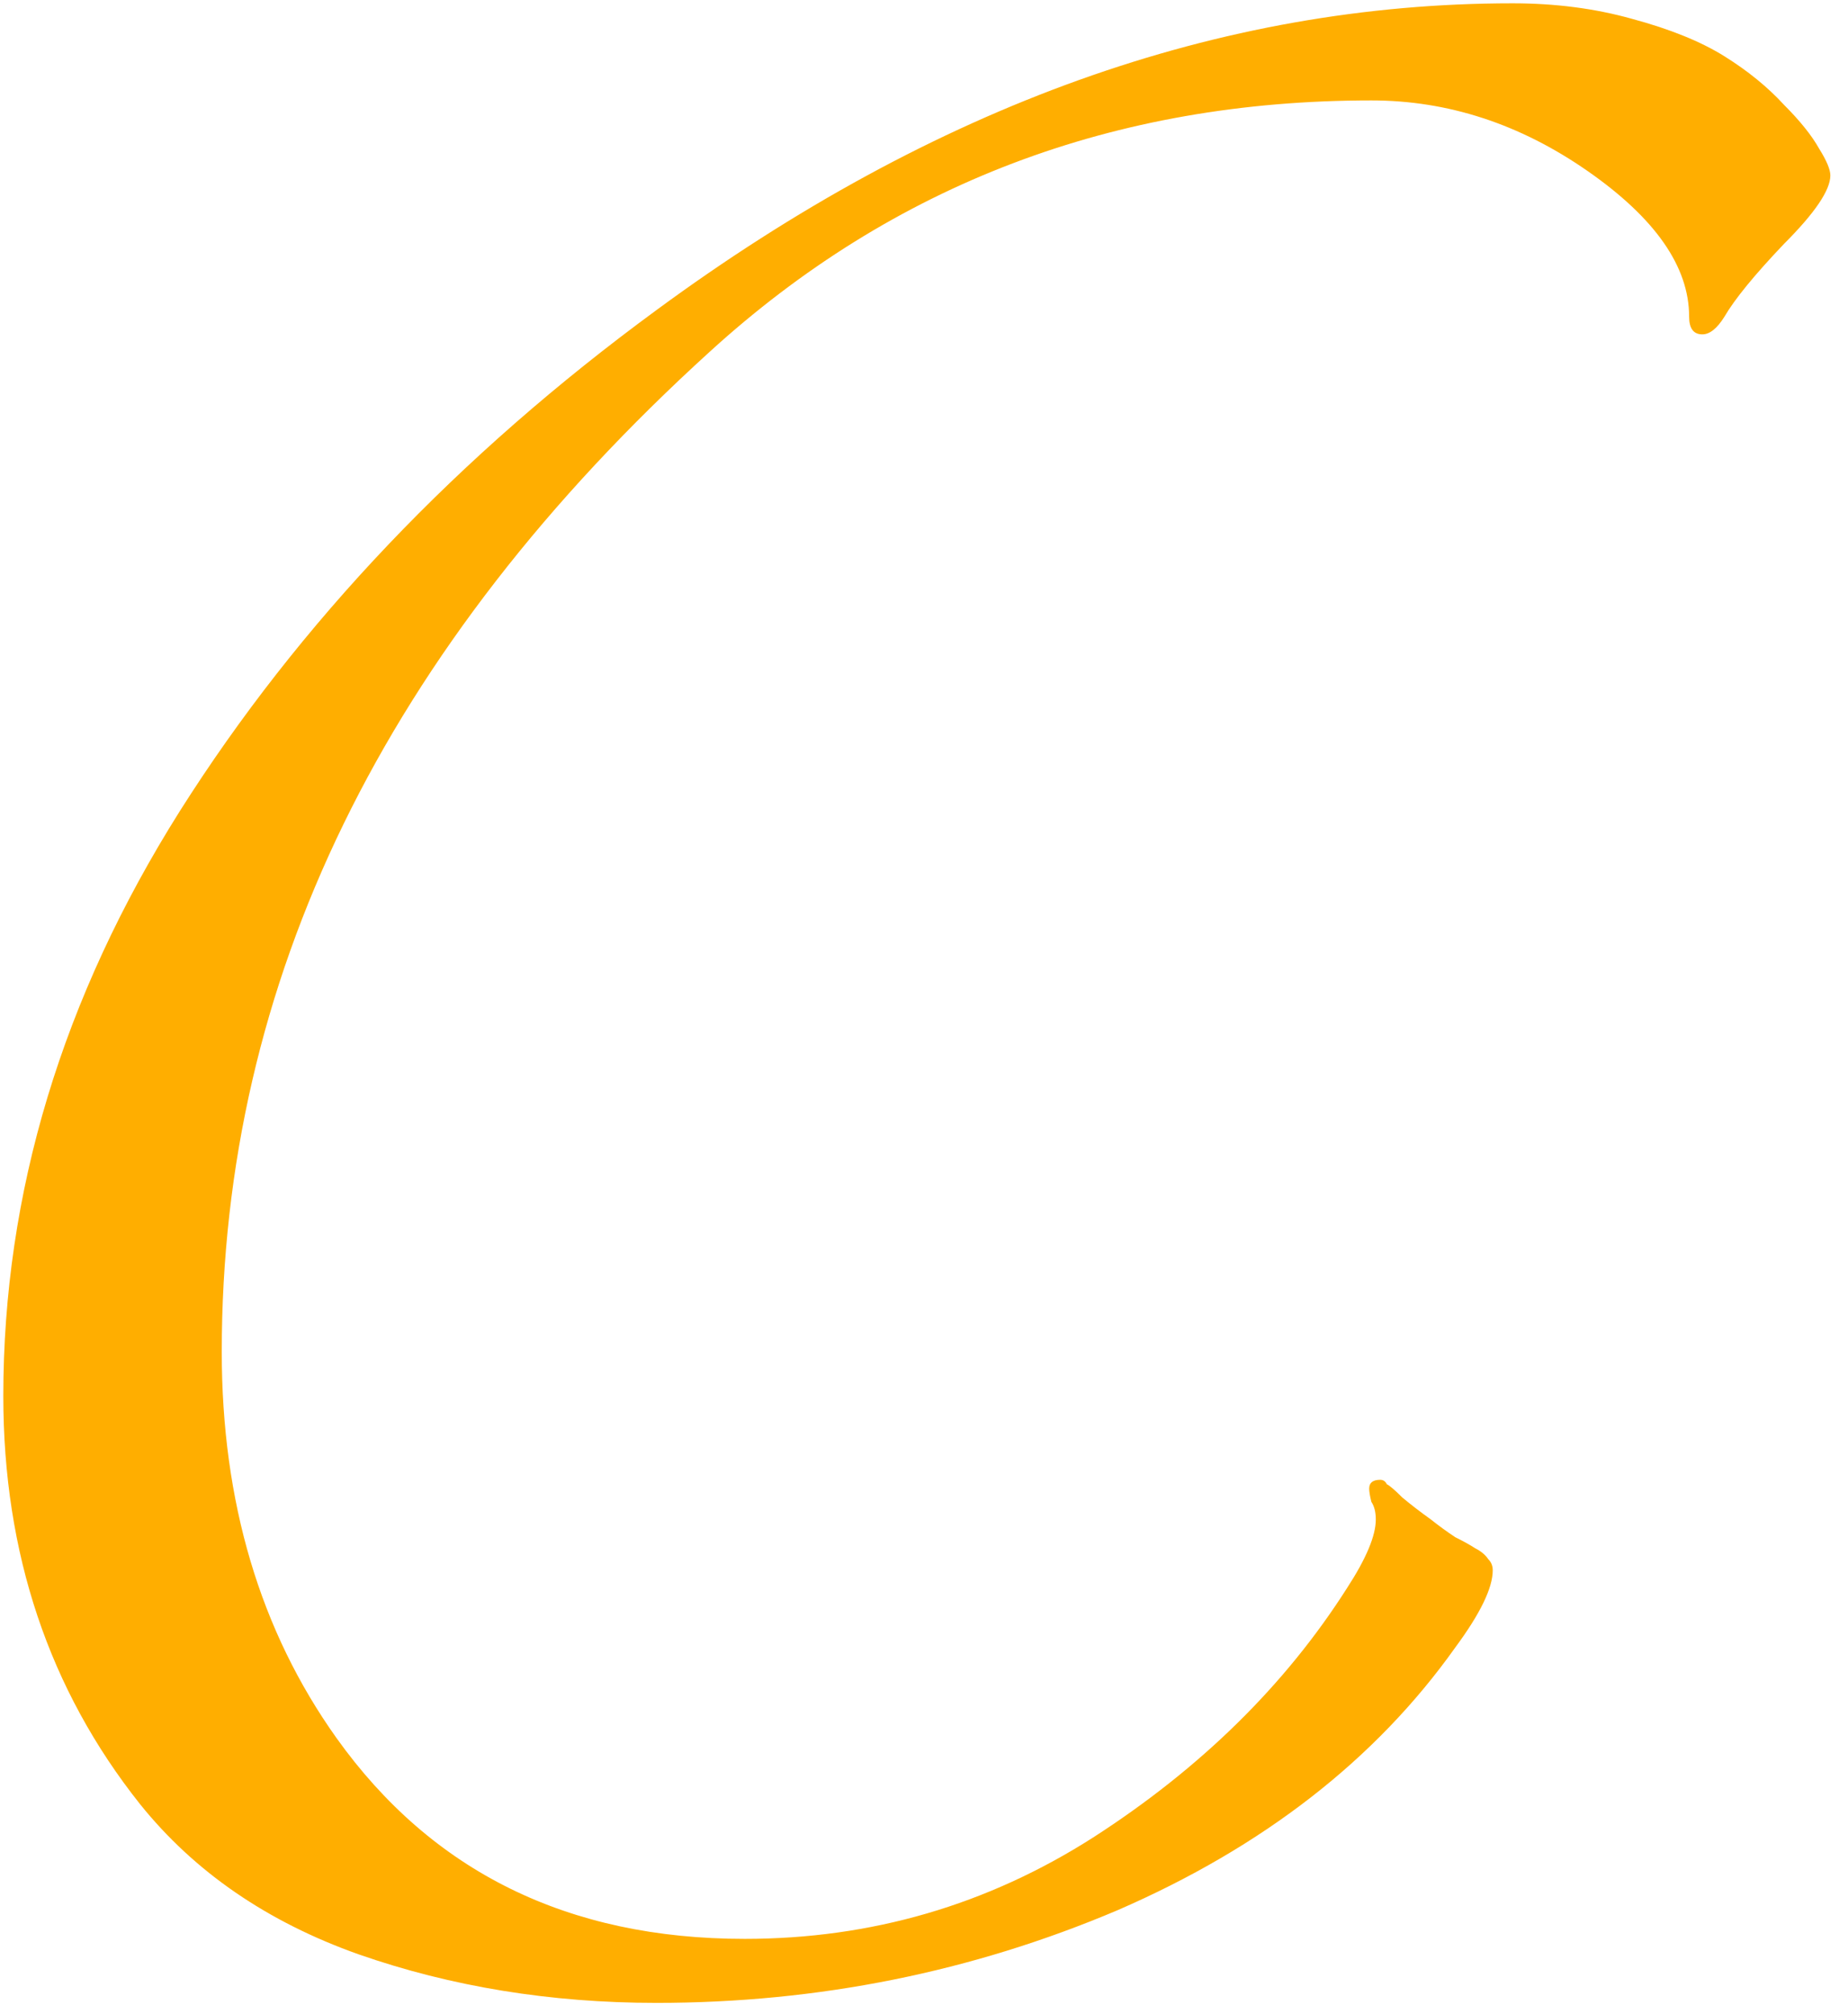 <?xml version="1.0" encoding="UTF-8"?> <svg xmlns="http://www.w3.org/2000/svg" width="67" height="73" viewBox="0 0 67 73" fill="none"><path d="M62.52 11.48C62.253 11.907 61.987 12.12 61.72 12.12C61.4 12.12 61.24 11.907 61.24 11.48C61.24 9.667 60.013 7.907 57.56 6.2C55.107 4.493 52.493 3.64 49.72 3.64C40.387 3.64 32.387 6.68 25.72 12.76C13.933 23.48 8.04 35.56 8.04 49C8.04 54.44 9.427 59.107 12.2 63C15.667 67.853 20.6 70.28 27 70.28C31.587 70.28 35.8 69.053 39.64 66.6C43.533 64.093 46.6 61.08 48.84 57.56C49.533 56.493 49.88 55.667 49.88 55.08C49.88 54.813 49.827 54.6 49.72 54.44C49.667 54.227 49.64 54.067 49.64 53.96C49.64 53.747 49.773 53.64 50.04 53.64C50.147 53.64 50.227 53.693 50.28 53.8C50.387 53.853 50.573 54.013 50.84 54.28C51.16 54.547 51.507 54.813 51.88 55.08C52.147 55.293 52.44 55.507 52.76 55.72C53.08 55.88 53.32 56.013 53.48 56.12C53.693 56.227 53.853 56.36 53.96 56.52C54.067 56.627 54.12 56.76 54.12 56.92C54.12 57.56 53.667 58.493 52.76 59.72C49.88 63.773 45.8 66.947 40.52 69.24C35.24 71.48 29.667 72.6 23.8 72.6C19.96 72.6 16.36 72.013 13 70.84C9.693 69.667 7.053 67.853 5.08 65.4C1.773 61.24 0.12 56.307 0.12 50.6C0.12 43.24 2.253 36.173 6.52 29.4C10.84 22.573 16.6 16.52 23.8 11.24C33.88 3.827 44.227 0.12 54.84 0.12C56.387 0.12 57.827 0.307 59.16 0.68C60.547 1.053 61.667 1.507 62.52 2.04C63.373 2.573 64.093 3.16 64.68 3.8C65.267 4.387 65.693 4.92 65.96 5.4C66.227 5.827 66.36 6.147 66.36 6.36C66.36 6.893 65.8 7.72 64.68 8.84C63.613 9.96 62.893 10.84 62.52 11.48Z" fill="#FFAE00"></path></svg> 